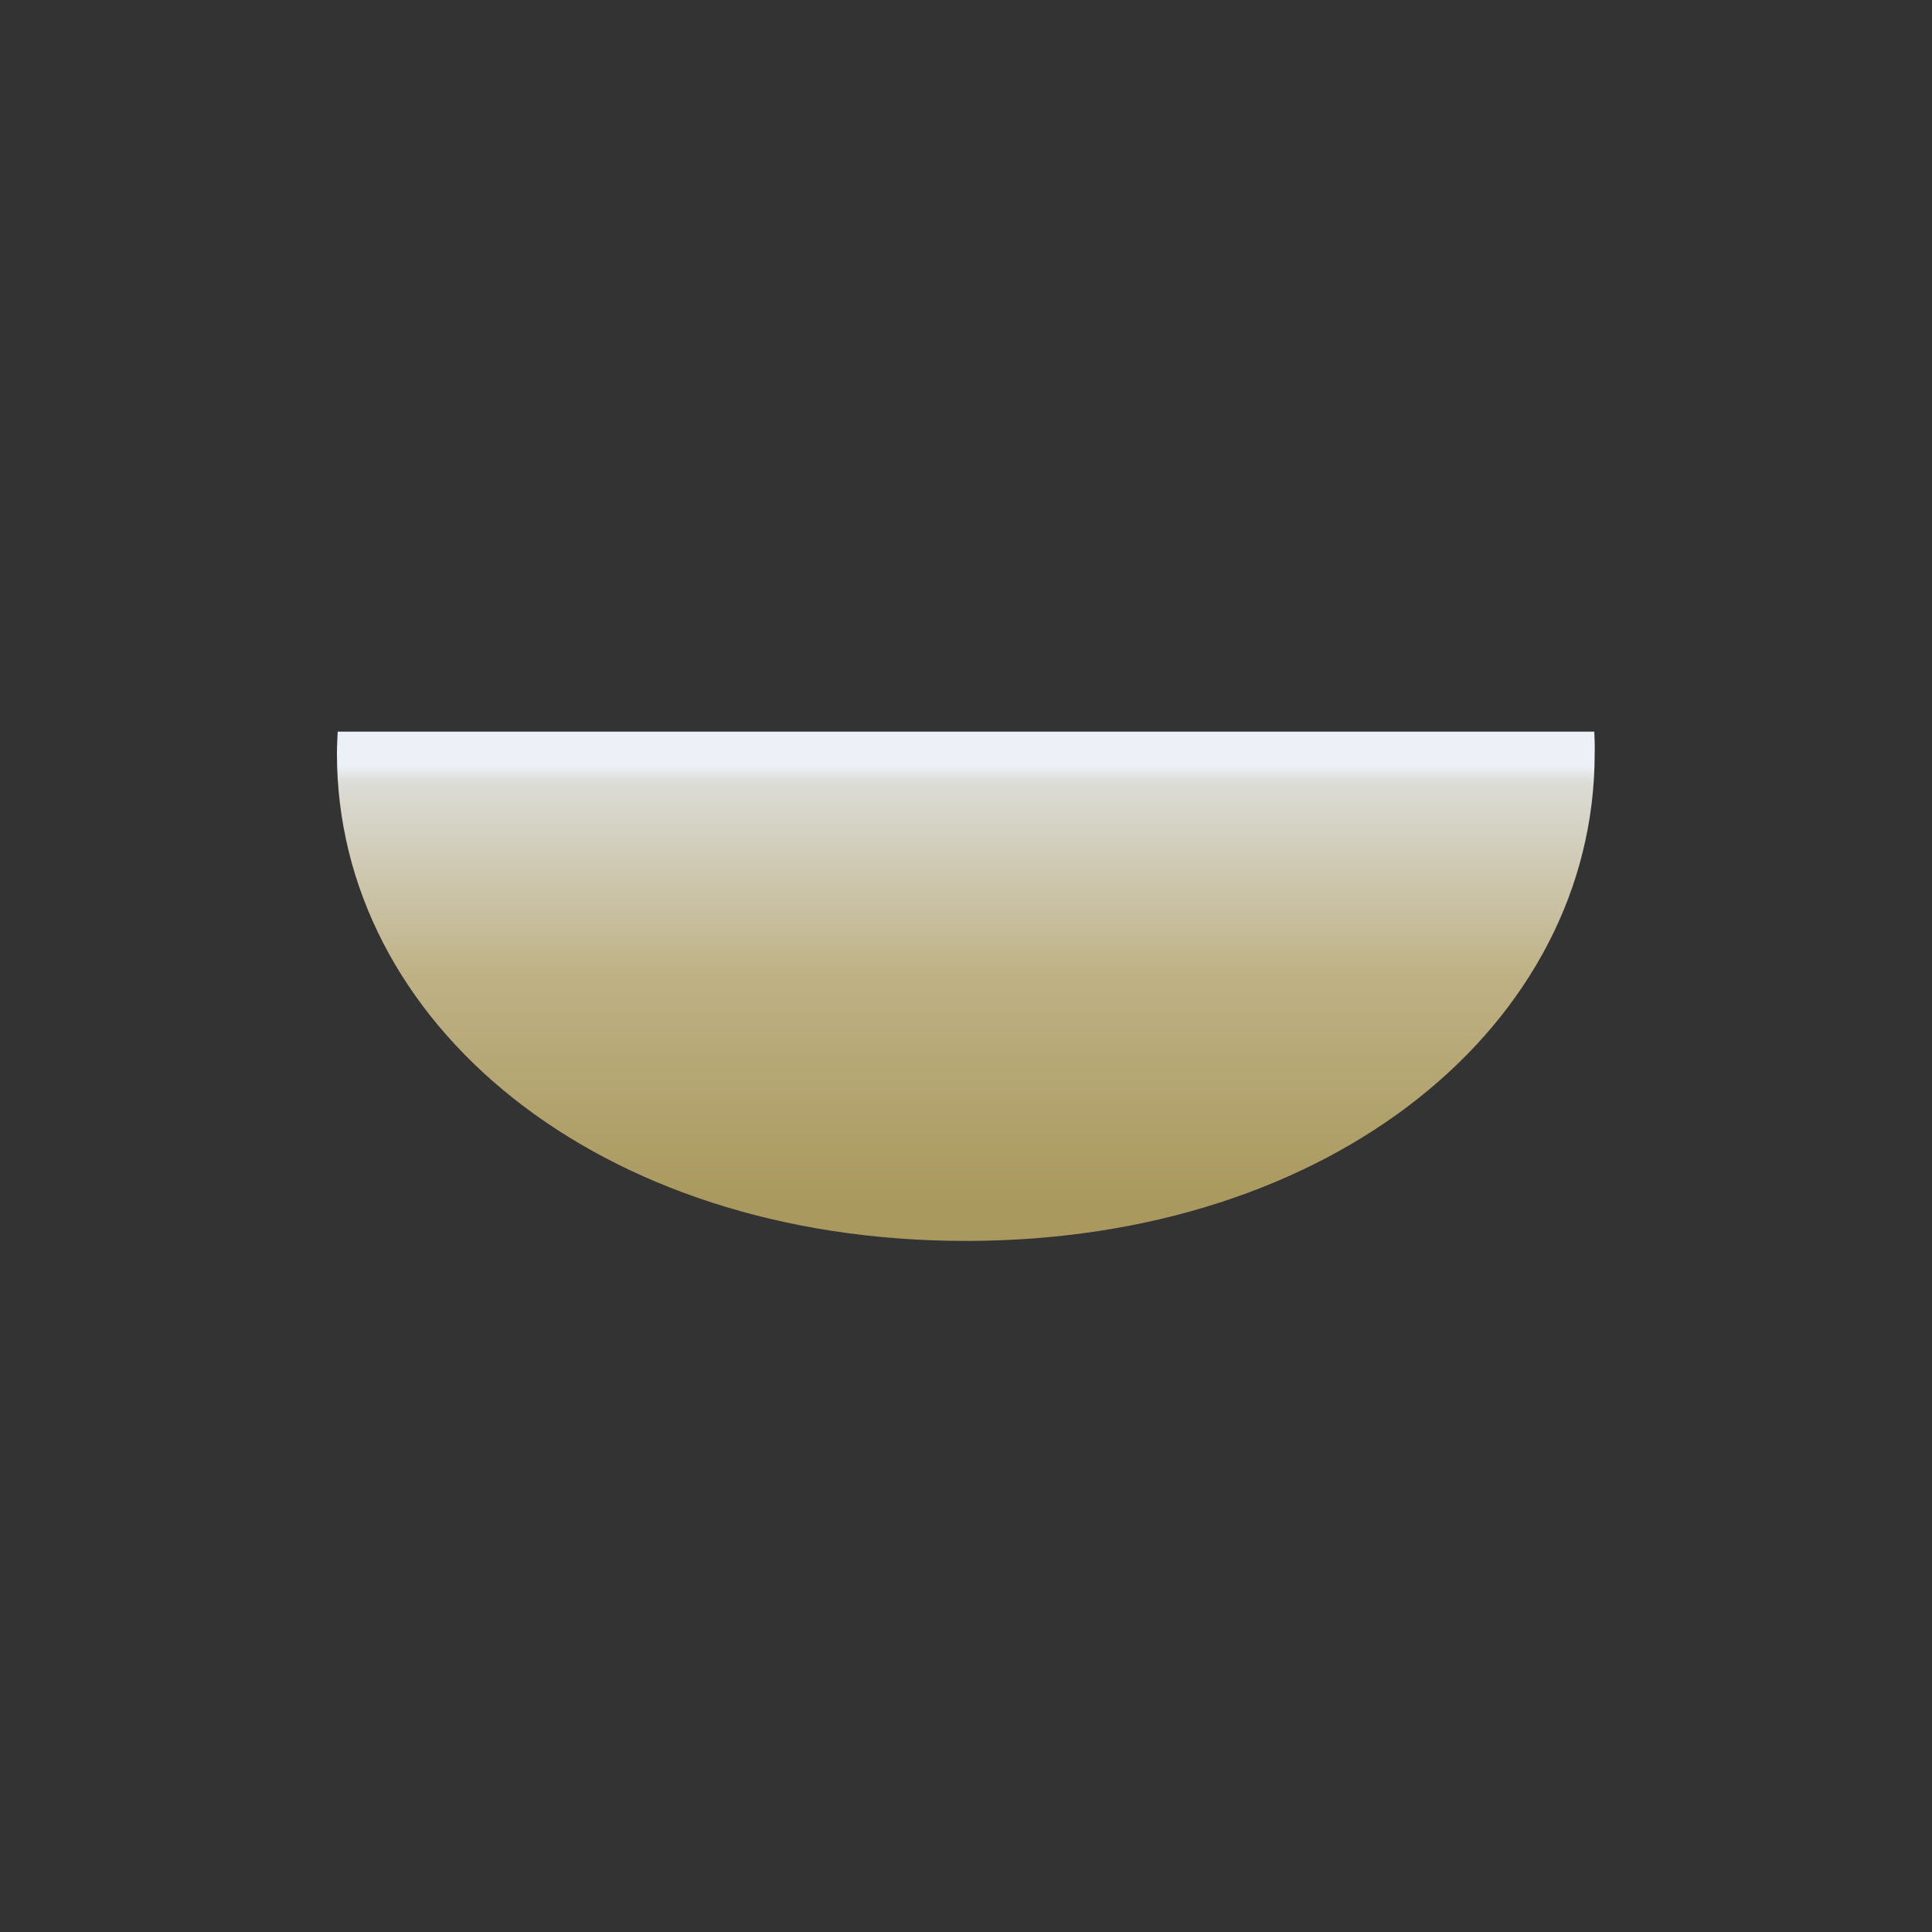 <?xml version="1.0" encoding="UTF-8"?>
<svg id="glass" xmlns="http://www.w3.org/2000/svg" xmlns:xlink="http://www.w3.org/1999/xlink" version="1.1" viewBox="0 0 1000 1000">
  <rect x="0" y="0" width="1000" height="1000" fill="#333333" stroke="none"/>
  <!-- Generator: Adobe Illustrator 29.4.0, SVG Export Plug-In . SVG Version: 2.1.0 Build 152)  -->
  <defs>
    <style>
      .st0 {
        fill: url(#linear-gradient);
      }
    </style>
    <linearGradient id="linear-gradient" x1="499.92" y1="-484.51" x2="499.92" y2="-711.68" gradientTransform="translate(0 1108)" gradientUnits="userSpaceOnUse">
      <stop offset="0" stop-color="#a9995e"/>
      <stop offset=".52" stop-color="#beb184"/>
      <stop offset=".96" stop-color="#dbdcd6"/>
      <stop offset="1" stop-color="#edf0f7"/>
    </linearGradient>
  </defs>
  <path class="st0" d="M825.2,378.7H174.8c-.2,3.8-.4,7.6-.4,11.4,0,139.3,134.8,252.2,325.5,252.2s325.5-112.9,325.5-252.2c.1-3.8,0-7.6-.2-11.4"/>
</svg>